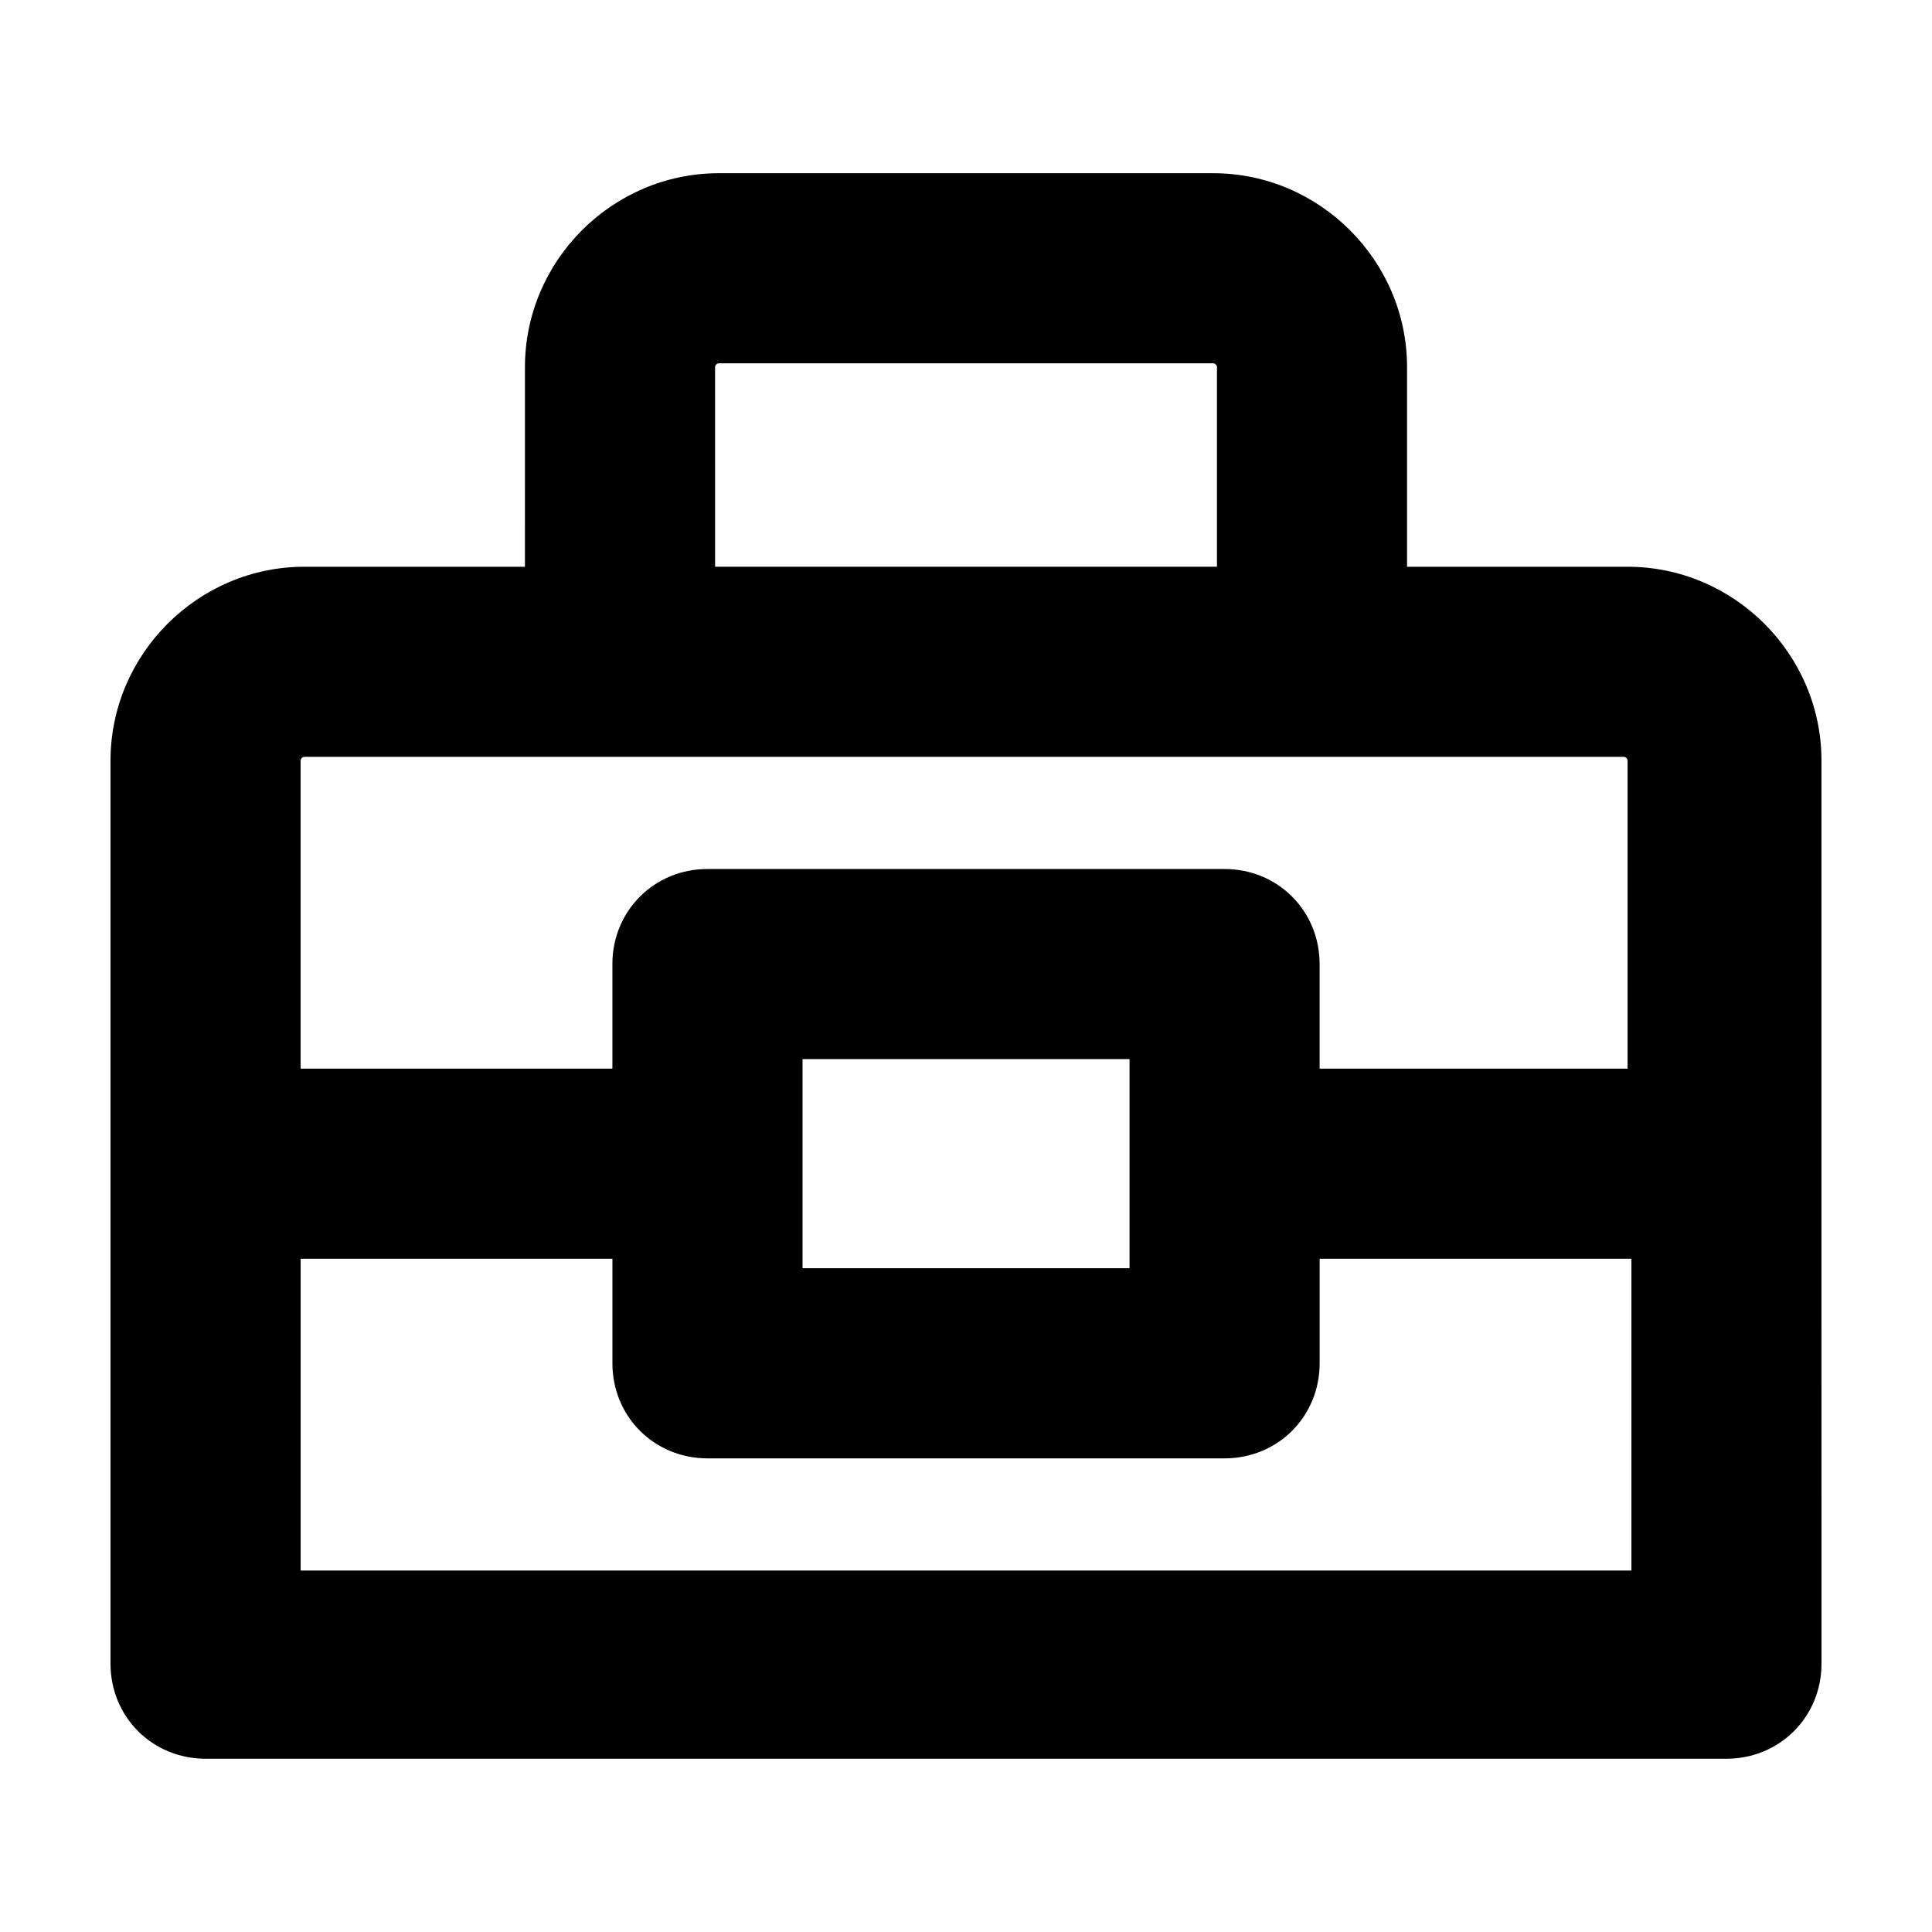 <?xml version="1.0" encoding="UTF-8"?>
<!-- Uploaded to: SVG Repo, www.svgrepo.com, Generator: SVG Repo Mixer Tools -->
<svg fill="#000000" width="800px" height="800px" version="1.1" viewBox="144 144 512 512" xmlns="http://www.w3.org/2000/svg">
 <path d="m626.71 452.39v-106.81c0-28.211-23.172-51.387-51.387-51.387h-58.441v-52.902c0-28.215-23.176-51.387-51.387-51.387h-130.99c-28.215 0-51.387 23.176-51.387 51.387l-0.004 52.902h-58.441c-28.211 0-51.387 23.176-51.387 51.387v239.31c0 14.105 11.082 25.191 25.191 25.191h403.05c14.105 0 25.191-11.082 25.191-25.191zm-293.21-211.1c0-0.504 0.504-1.008 1.008-1.008h130.99c0.504 0 1.008 0.504 1.008 1.008v52.902h-133zm-108.82 103.28h349.64c0.504 0 1.008 0.504 1.008 1.008v81.617h-81.617v-27.711c0-14.105-11.082-25.191-25.191-25.191l-137.04 0.004c-14.105 0-25.191 11.082-25.191 25.191v27.711l-82.625-0.004v-81.617c0-0.504 0.504-1.008 1.008-1.008zm132 80.105h86.656v55.418l-86.656 0.004zm-133.01 135.53v-82.625h82.625v27.711c0 14.105 11.082 25.191 25.191 25.191h137.04c14.105 0 25.191-11.082 25.191-25.191v-27.711h82.625v82.625z"/>
</svg>